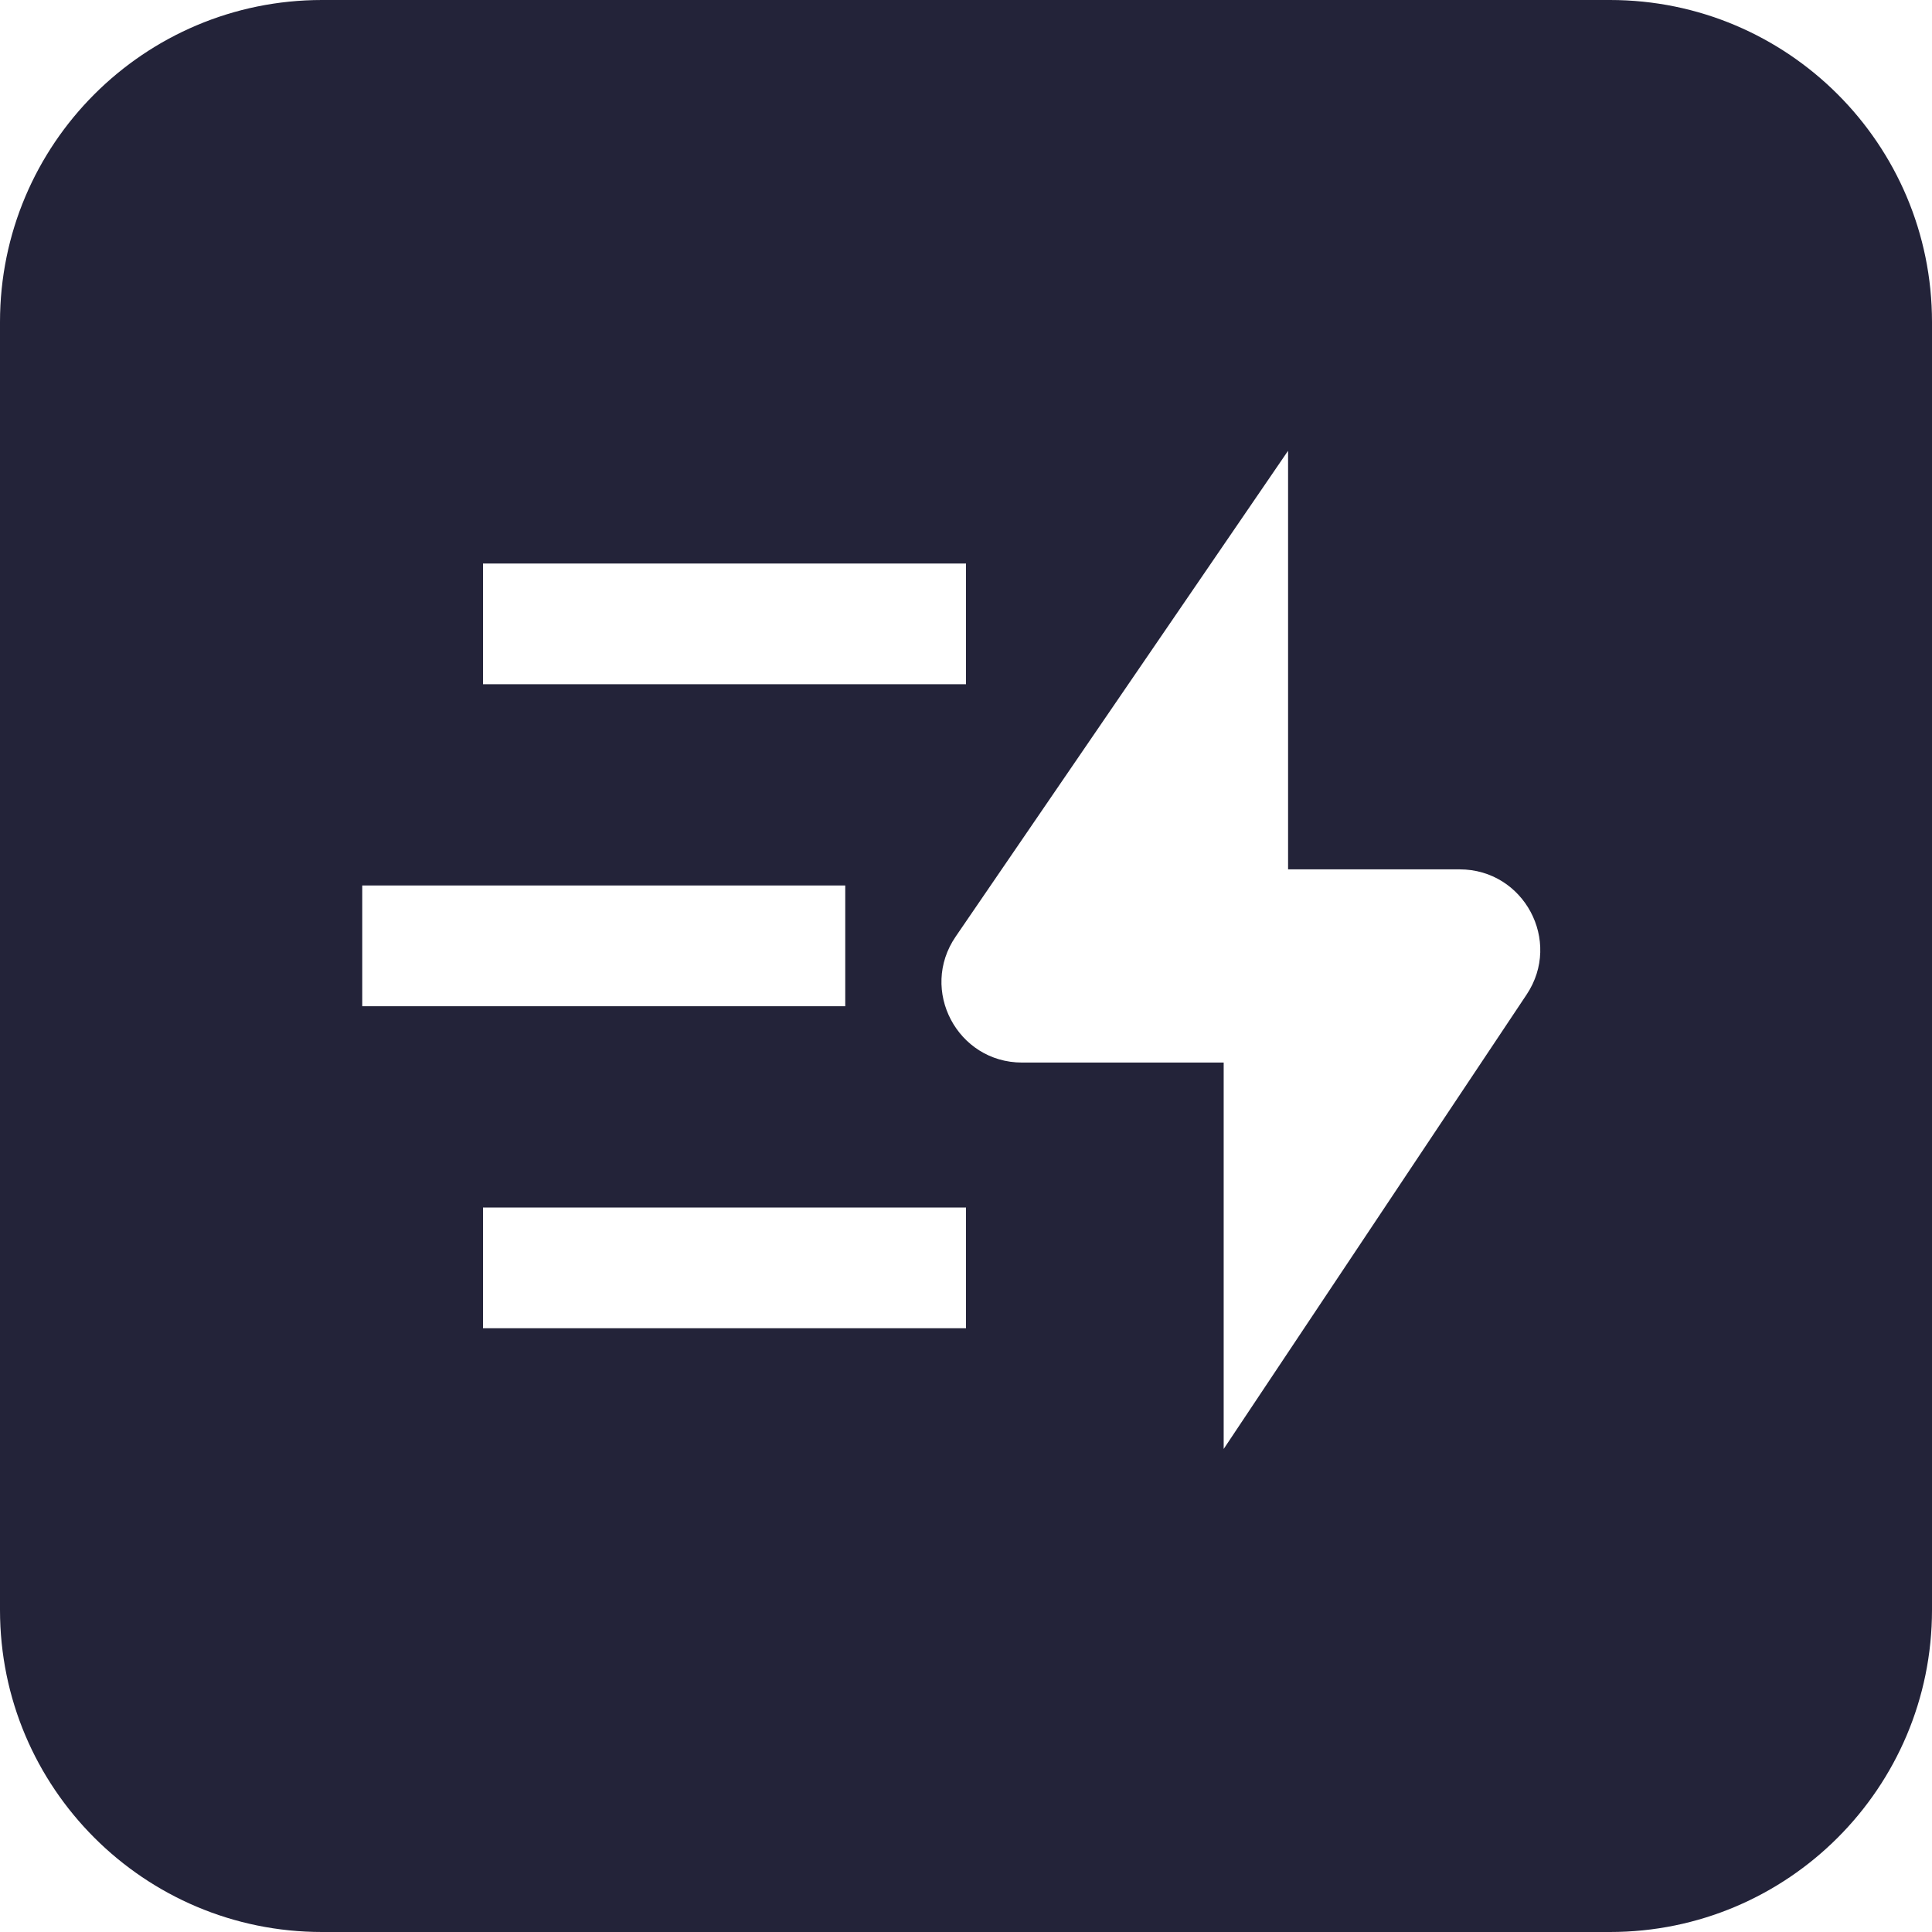 <svg width="48" height="48" viewBox="0 0 48 48" fill="none" xmlns="http://www.w3.org/2000/svg">
<path id="Subtract" fill-rule="evenodd" clip-rule="evenodd" d="M0 8C0 3.582 3.582 0 8 0H40C44.418 0 48 3.582 48 8V40C48 44.418 44.418 48 40 48H8C3.582 48 0 44.418 0 40V8ZM32.002 11.199L23.743 23.27C22.834 24.597 23.785 26.399 25.393 26.399H30.402V35.999L37.929 24.709C38.815 23.38 37.862 21.599 36.264 21.599H32.002V11.199ZM24 14H12V17H24V14ZM9 22H21V25H9V22ZM24 30H12V33H24V30Z" fill="#232339"/>
</svg>
